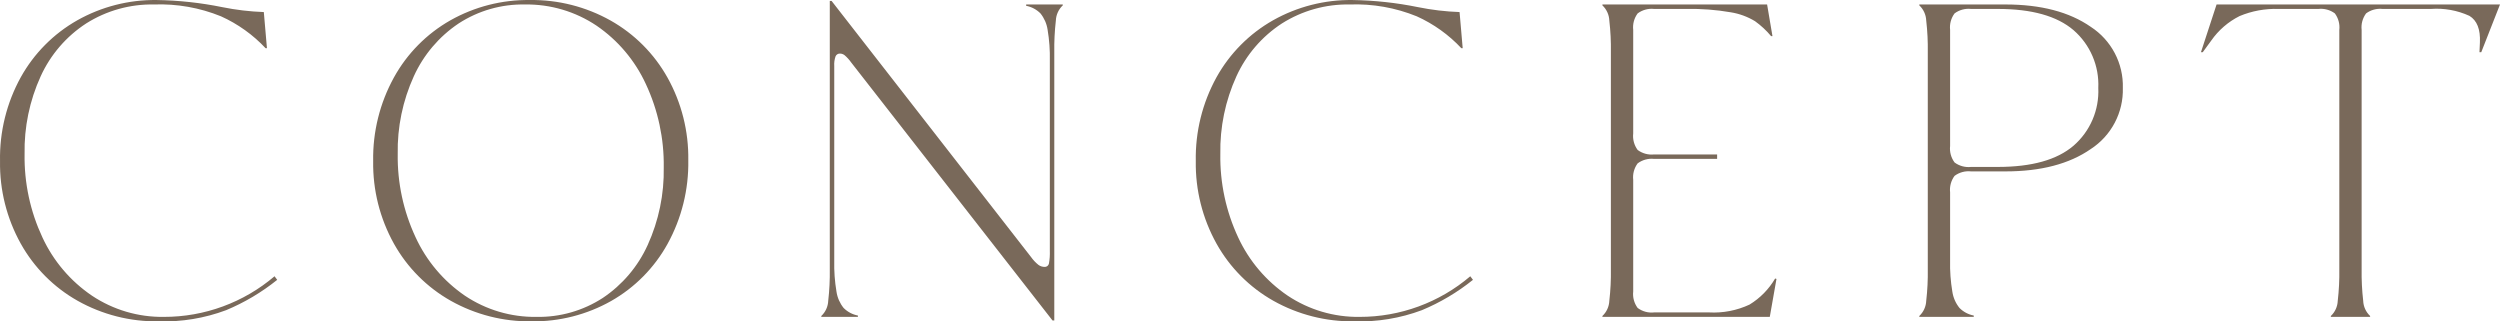 <svg width="280" height="36" viewBox="0 0 280 36" fill="none" xmlns="http://www.w3.org/2000/svg">
<path d="M17.75 35.991C14.584 36.034 11.463 35.24 8.702 33.692C6.029 32.186 3.824 29.972 2.328 27.294C0.755 24.469 -0.047 21.279 0.003 18.046C-0.059 14.764 0.742 11.523 2.328 8.649C3.81 5.984 5.998 3.779 8.652 2.276C11.366 0.747 14.435 -0.037 17.55 0.002C20.019 0.041 22.479 0.308 24.899 0.801C26.431 1.112 27.986 1.296 29.548 1.351L29.898 5.4H29.748C28.334 3.89 26.635 2.676 24.749 1.826C22.371 0.86 19.815 0.408 17.25 0.501C14.564 0.451 11.922 1.189 9.652 2.626C7.423 4.075 5.654 6.13 4.553 8.549C3.311 11.278 2.696 14.249 2.753 17.247C2.701 20.474 3.385 23.67 4.753 26.594C5.976 29.231 7.894 31.486 10.301 33.117C12.682 34.704 15.489 35.532 18.35 35.491C22.892 35.5 27.289 33.887 30.748 30.942L31.047 31.342C29.309 32.739 27.382 33.883 25.324 34.741C22.904 35.645 20.332 36.069 17.75 35.991ZM59.542 35.991C56.376 36.034 53.255 35.24 50.494 33.692C47.821 32.186 45.616 29.972 44.12 27.294C42.547 24.469 41.745 21.279 41.795 18.046C41.739 14.773 42.54 11.542 44.12 8.674C45.597 5.999 47.786 3.784 50.444 2.276C53.158 0.747 56.227 -0.037 59.342 0.002C62.508 -0.041 65.629 0.752 68.39 2.301C71.063 3.807 73.269 6.021 74.764 8.699C76.338 11.524 77.139 14.713 77.089 17.946C77.145 21.22 76.344 24.451 74.764 27.319C73.287 29.994 71.099 32.209 68.44 33.717C65.726 35.245 62.657 36.03 59.542 35.991ZM60.092 35.491C62.723 35.54 65.308 34.8 67.516 33.367C69.709 31.899 71.45 29.847 72.54 27.444C73.781 24.715 74.396 21.743 74.339 18.746C74.386 15.527 73.702 12.34 72.34 9.424C71.125 6.781 69.216 4.518 66.816 2.876C64.445 1.286 61.646 0.458 58.792 0.501C56.161 0.453 53.576 1.193 51.369 2.626C49.175 4.094 47.435 6.145 46.345 8.549C45.103 11.278 44.488 14.249 44.545 17.247C44.498 20.465 45.182 23.652 46.544 26.569C47.759 29.211 49.668 31.474 52.069 33.117C54.439 34.706 57.238 35.534 60.092 35.491ZM95.335 7C95.121 6.694 94.869 6.417 94.585 6.175C94.441 6.066 94.266 6.005 94.085 6C93.982 5.994 93.878 6.019 93.789 6.073C93.7 6.126 93.629 6.205 93.586 6.3C93.461 6.652 93.41 7.026 93.436 7.399V29.193C93.409 30.356 93.493 31.519 93.686 32.667C93.785 33.335 94.061 33.965 94.485 34.491C94.921 34.929 95.478 35.225 96.085 35.341V35.491H91.986V35.391C92.457 34.948 92.735 34.338 92.761 33.692C92.896 32.514 92.954 31.328 92.936 30.143V0.102H93.136L115.481 28.793C115.714 29.122 115.992 29.416 116.306 29.668C116.502 29.811 116.738 29.89 116.981 29.893C117.096 29.903 117.211 29.87 117.303 29.801C117.395 29.732 117.459 29.631 117.481 29.518C117.566 29.048 117.599 28.57 117.581 28.093V6.8C117.607 5.636 117.524 4.473 117.331 3.326C117.231 2.657 116.955 2.027 116.531 1.501C116.096 1.063 115.538 0.767 114.931 0.651V0.501H119.031V0.601C118.56 1.045 118.282 1.655 118.256 2.301C118.121 3.479 118.062 4.664 118.081 5.85V35.891H117.881L95.335 7ZM151.674 35.991C148.509 36.034 145.388 35.24 142.626 33.692C139.954 32.186 137.748 29.972 136.252 27.294C134.679 24.469 133.877 21.279 133.928 18.046C133.865 14.764 134.667 11.523 136.252 8.649C137.735 5.984 139.923 3.779 142.576 2.276C145.29 0.747 148.36 -0.037 151.475 0.002C153.944 0.041 156.404 0.308 158.823 0.801C160.355 1.112 161.91 1.296 163.472 1.351L163.822 5.4H163.672C162.258 3.89 160.559 2.676 158.673 1.826C156.295 0.86 153.74 0.408 151.175 0.501C148.488 0.451 145.846 1.189 143.576 2.626C141.348 4.075 139.579 6.13 138.477 8.549C137.236 11.278 136.621 14.249 136.677 17.247C136.626 20.474 137.309 23.67 138.677 26.594C139.9 29.231 141.819 31.486 144.226 33.117C146.607 34.704 149.413 35.532 152.274 35.491C156.817 35.5 161.213 33.887 164.672 30.942L164.972 31.342C163.233 32.739 161.306 33.883 159.248 34.741C156.828 35.645 154.256 36.069 151.674 35.991ZM179.469 35.391C179.94 34.948 180.218 34.338 180.244 33.692C180.379 32.514 180.438 31.328 180.419 30.143V5.85C180.438 4.664 180.379 3.479 180.244 2.301C180.218 1.655 179.94 1.045 179.469 0.601V0.501H197.916L198.516 4.05H198.366C197.839 3.418 197.234 2.856 196.566 2.376C195.731 1.87 194.806 1.53 193.841 1.376C192.199 1.092 190.534 0.966 188.867 1.001H185.268C184.611 0.928 183.95 1.107 183.418 1.501C183.024 2.032 182.845 2.693 182.919 3.351V14.947C182.845 15.605 183.024 16.266 183.418 16.797C183.95 17.191 184.611 17.37 185.268 17.297H192.317V17.796H185.268C184.611 17.723 183.95 17.902 183.418 18.296C183.024 18.827 182.845 19.488 182.919 20.146V32.642C182.845 33.299 183.024 33.96 183.418 34.491C183.95 34.886 184.611 35.065 185.268 34.991H191.417C192.974 35.077 194.528 34.776 195.941 34.117C197.128 33.397 198.116 32.392 198.816 31.192L198.965 31.242L198.216 35.491H179.469V35.391ZM214.962 35.391C215.433 34.948 215.711 34.338 215.737 33.692C215.873 32.514 215.931 31.328 215.912 30.143V5.85C215.931 4.664 215.873 3.479 215.737 2.301C215.711 1.655 215.433 1.045 214.962 0.601V0.501H224.611C228.576 0.501 231.759 1.335 234.159 3.001C235.296 3.738 236.224 4.755 236.854 5.954C237.485 7.153 237.796 8.494 237.758 9.849C237.796 11.203 237.485 12.544 236.854 13.743C236.224 14.943 235.296 15.96 234.159 16.697C231.759 18.363 228.576 19.196 224.611 19.196H220.761C220.104 19.123 219.443 19.301 218.912 19.696C218.517 20.227 218.338 20.888 218.412 21.545V29.193C218.385 30.356 218.469 31.519 218.662 32.667C218.761 33.335 219.037 33.965 219.462 34.491C219.897 34.929 220.455 35.225 221.061 35.341V35.491H214.962V35.391ZM223.761 18.696C227.56 18.696 230.384 17.905 232.234 16.322C233.156 15.522 233.884 14.525 234.364 13.404C234.845 12.283 235.065 11.067 235.009 9.849C235.065 8.63 234.845 7.415 234.364 6.294C233.884 5.173 233.156 4.175 232.234 3.376C230.384 1.793 227.56 1.001 223.761 1.001H220.761C220.104 0.928 219.443 1.107 218.912 1.501C218.517 2.032 218.338 2.693 218.412 3.351V16.347C218.338 17.004 218.517 17.665 218.912 18.196C219.443 18.591 220.104 18.769 220.761 18.696H223.761ZM261.054 35.391C261.525 34.948 261.803 34.338 261.828 33.692C261.964 32.514 262.022 31.328 262.003 30.143V3.351C262.077 2.693 261.898 2.032 261.504 1.501C260.972 1.107 260.311 0.928 259.654 1.001H255.205C253.706 0.95 252.214 1.223 250.831 1.801C249.559 2.438 248.468 3.383 247.656 4.55L246.706 5.85H246.506L248.256 0.501H280L277.9 5.85H277.7L277.75 4.75C277.817 3.284 277.426 2.293 276.576 1.776C275.223 1.157 273.735 0.89 272.251 1.001H266.853C266.195 0.928 265.534 1.107 265.003 1.501C264.608 2.032 264.43 2.693 264.503 3.351V30.143C264.484 31.328 264.543 32.514 264.678 33.692C264.704 34.338 264.982 34.948 265.453 35.391V35.491H261.054V35.391Z" fill="#79695A"/>
</svg>
